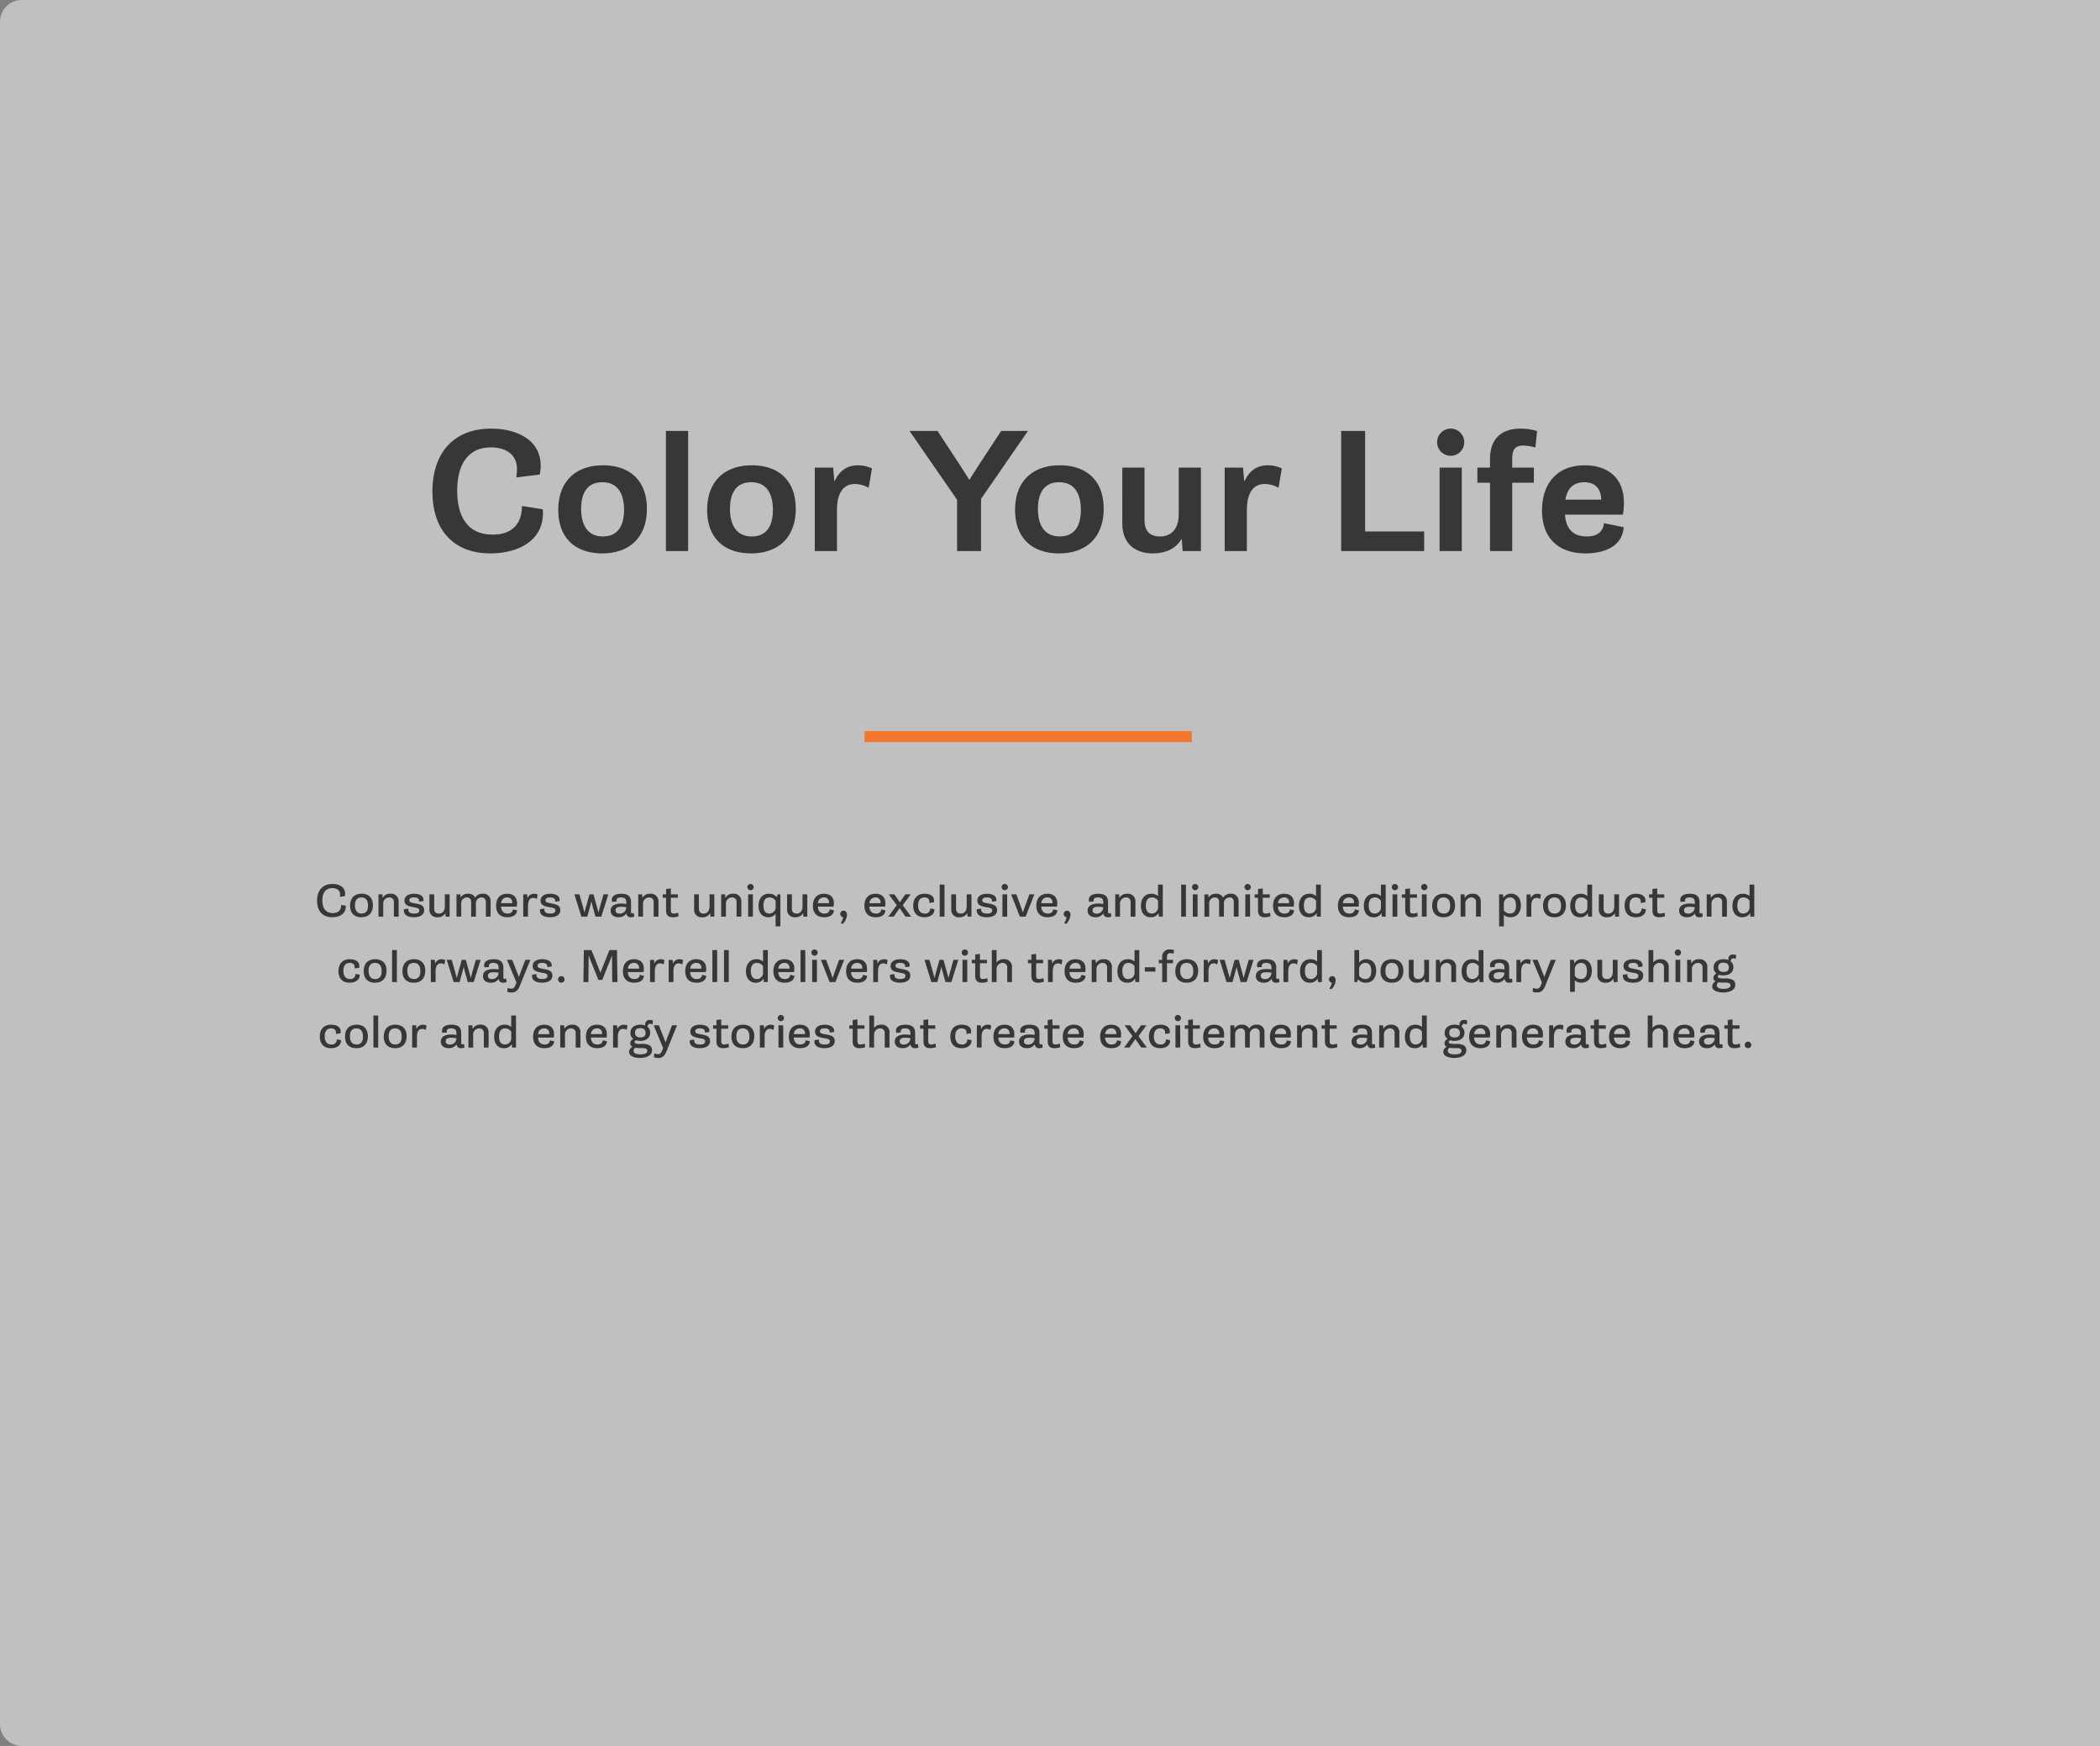 <svg xmlns="http://www.w3.org/2000/svg" xmlns:xlink="http://www.w3.org/1999/xlink" width="770" height="640" viewBox="0 0 770 640">
  <rect x="0" y="0" width="770" height="640" fill="#808080" stroke="none"/>
  <defs>
    <clipPath id="clip-path">
      <rect id="mask" width="770" height="640" transform="translate(126 5022)" fill="#fff"/>
    </clipPath>
  </defs>
  <g id="messaging" transform="translate(-126 -5022)" clip-path="url(#clip-path)">
    <path id="light_BG_" data-name="light BG " d="M8,0H770a0,0,0,0,1,0,0V640a0,0,0,0,1,0,0H8a8,8,0,0,1-8-8V8A8,8,0,0,1,8,0Z" transform="translate(126 5022)" fill="#fff" opacity="0.5"/>
    <path id="messaging-2" data-name="messaging" d="M13.258,10.18c0,3.672,1.937,6.047,5.562,6.047,2.547,0,4.953-1.172,4.953-3.82,0-.148-.008-.289-.016-.414l-1.664-.281c0,2.07-1.234,2.984-3.094,2.984-2.906,0-3.8-2.219-3.8-4.625,0-2.562,1.016-4.508,3.633-4.508,1.523,0,2.859.664,2.859,2.312a5.673,5.673,0,0,1-.078.867l1.82-.234a3.364,3.364,0,0,0,.117-.914c0-2.586-2.367-3.562-4.672-3.562C15.234,4.031,13.258,6.477,13.258,10.18Zm12.1,1.8c0,2.711,1.523,4.242,4.141,4.242,2.812,0,4.234-1.758,4.234-4.375,0-2.7-1.523-4.234-4.141-4.234C26.781,7.617,25.359,9.375,25.359,11.984Zm1.8-.125c0-1.578.57-2.891,2.352-2.891,1.828,0,2.43,1.383,2.43,3.016,0,1.578-.562,2.891-2.344,2.891C27.758,14.875,27.156,13.484,27.156,11.859ZM35.773,16h1.75V11.461a2.24,2.24,0,0,1,2.2-2.492,1.619,1.619,0,0,1,1.7,1.852V16h1.75V10.563a2.748,2.748,0,0,0-3.039-2.945,3.019,3.019,0,0,0-2.812,1.5L37.3,9.109l-.078-1.266H35.773Zm9.313-2.2c0,1.961,2.094,2.422,3.68,2.422,1.875,0,3.773-.648,3.773-2.633,0-1.812-1.586-2.109-3.273-2.422-1.523-.281-2.164-.414-2.164-1.148,0-.875.906-1.062,1.7-1.062.961,0,1.867.281,1.867,1.273,0,.094-.008.2-.016.281l1.6-.2a3.077,3.077,0,0,0,.039-.469c0-1.8-2.086-2.227-3.461-2.227-1.711,0-3.523.648-3.523,2.539,0,1.687,1.453,2.055,3.266,2.383,1.359.25,2.172.336,2.172,1.2,0,1-1.094,1.141-1.891,1.141-1.125,0-2.133-.281-2.133-1.445a2.991,2.991,0,0,1,.023-.367l-1.594.219A1.96,1.96,0,0,0,45.086,13.8Zm9.367-.516a2.7,2.7,0,0,0,3.008,2.937A3.107,3.107,0,0,0,60.3,14.766l.031.008L60.414,16h1.445V7.844h-1.75v4.391c0,1.484-.68,2.641-2.2,2.641-1.18,0-1.7-.687-1.7-1.82V7.844h-1.75ZM64.375,16h1.75V11.188A2.067,2.067,0,0,1,68.18,8.969c1.141,0,1.578.727,1.578,1.781V16h1.75V11.188a2.067,2.067,0,0,1,2.055-2.219c1.141,0,1.578.727,1.578,1.781V16h1.75V10.391a2.612,2.612,0,0,0-2.9-2.773,2.964,2.964,0,0,0-2.734,1.422h-.031a2.651,2.651,0,0,0-2.617-1.422,2.936,2.936,0,0,0-2.687,1.352l-.031-.008-.07-1.117H64.375ZM78.9,12.016c0,2.594,1.383,4.211,4.133,4.211,1.789,0,3.461-.68,3.57-2.539l-1.531-.352c-.117,1.078-.859,1.539-1.937,1.539-1.625,0-2.352-1.047-2.43-2.547h5.758a6.789,6.789,0,0,0,.117-1.219c0-2.336-1.445-3.492-3.609-3.492C80.219,7.617,78.9,9.484,78.9,12.016Zm1.836-.945a2.1,2.1,0,0,1,2.188-2.1A1.713,1.713,0,0,1,84.8,10.859a1.9,1.9,0,0,1-.008.211ZM88.852,16H90.6V11.961c0-1.2.367-2.82,1.9-2.82a2.585,2.585,0,0,1,1.344.406l.273-1.625a2.978,2.978,0,0,0-1.352-.3A2.515,2.515,0,0,0,90.43,9.18H90.4l-.1-1.336H88.852Zm6.133-2.2c0,1.961,2.094,2.422,3.68,2.422,1.875,0,3.773-.648,3.773-2.633,0-1.812-1.586-2.109-3.273-2.422C97.641,10.891,97,10.758,97,10.023c0-.875.906-1.062,1.7-1.062.961,0,1.867.281,1.867,1.273,0,.094-.008.2-.016.281l1.6-.2a3.077,3.077,0,0,0,.039-.469c0-1.8-2.086-2.227-3.461-2.227-1.711,0-3.523.648-3.523,2.539,0,1.687,1.453,2.055,3.266,2.383,1.359.25,2.172.336,2.172,1.2,0,1-1.094,1.141-1.891,1.141-1.125,0-2.133-.281-2.133-1.445a2.991,2.991,0,0,1,.023-.367l-1.594.219A1.96,1.96,0,0,0,94.984,13.8Zm15.18,2.2h2.172l.828-2.992c.258-.937.484-1.812.656-2.508h.031c.164.687.391,1.539.656,2.5l.828,3H117.5l2.547-8.156h-1.758l-1.148,4.039c-.242.852-.461,1.641-.7,2.586h-.031c-.227-.914-.445-1.734-.687-2.609l-1.109-4.016h-1.484l-1.109,4.016c-.242.875-.437,1.625-.687,2.609H111.3c-.25-.977-.461-1.734-.7-2.586l-1.148-4.039h-1.828Zm10.742-2.2c0,1.672,1.328,2.43,2.883,2.43a3.272,3.272,0,0,0,2.859-1.391h.031a1.512,1.512,0,0,0,1.711,1.391,3.206,3.206,0,0,0,1.172-.211l-.125-1.289a2.29,2.29,0,0,1-.594.094c-.344,0-.461-.172-.461-.539V10.664c0-2.023-1.1-3.047-3.562-3.047-1.992,0-3.484.672-3.484,2.234a2,2,0,0,0,.125.727l1.672-.086a1.27,1.27,0,0,1-.062-.414c0-.891.773-1.109,1.625-1.109,1.609,0,1.937.773,1.937,1.836v.563a13.018,13.018,0,0,0-1.883-.156C123.031,11.211,120.906,11.7,120.906,13.8Zm1.8-.094c0-1.1,1.016-1.312,2.109-1.312a10.268,10.268,0,0,1,1.812.172,2.322,2.322,0,0,1-2.461,2.328C123.3,14.891,122.7,14.555,122.7,13.7Zm8.32,2.3h1.75V11.461a2.24,2.24,0,0,1,2.2-2.492,1.619,1.619,0,0,1,1.7,1.852V16h1.75V10.563a2.748,2.748,0,0,0-3.039-2.945,3.019,3.019,0,0,0-2.812,1.5l-.031-.008-.078-1.266h-1.445Zm10.2-2.3c0,1.719.766,2.531,2.492,2.531a6.259,6.259,0,0,0,2.094-.367l-.156-1.32a4.881,4.881,0,0,1-1.578.336c-1.008,0-1.1-.6-1.1-1.391V9.094h2.562V7.844h-2.562V5.672l-1.75.211V7.844h-1.242v1.25h1.242Zm10.289-.406a2.7,2.7,0,0,0,3.008,2.937,3.107,3.107,0,0,0,2.844-1.461l.031.008L157.469,16h1.445V7.844h-1.75v4.391c0,1.484-.68,2.641-2.2,2.641-1.18,0-1.7-.687-1.7-1.82V7.844h-1.75ZM161.43,16h1.75V11.461a2.24,2.24,0,0,1,2.2-2.492,1.619,1.619,0,0,1,1.7,1.852V16h1.75V10.563A2.748,2.748,0,0,0,165.8,7.617a3.019,3.019,0,0,0-2.812,1.5l-.031-.008-.078-1.266H161.43Zm10.758-9.672a1.148,1.148,0,1,0-1.148-1.148A1.15,1.15,0,0,0,172.188,6.328ZM171.313,16h1.75V7.844h-1.75Zm3.82-3.977c0,2.3,1.117,4.2,3.555,4.2a3.14,3.14,0,0,0,2.664-1.234l.031.008v4.586h1.75V7.844h-.984l-.32.984-.031.008a3.576,3.576,0,0,0-2.836-1.219C176.3,7.617,175.133,9.664,175.133,12.023Zm1.8-.1c0-1.617.516-2.953,2.2-2.953a2.714,2.714,0,0,1,2.258,1.18V12.3a2.292,2.292,0,0,1-2.3,2.578C177.375,14.875,176.93,13.438,176.93,11.922Zm8.672,1.367a2.7,2.7,0,0,0,3.008,2.937,3.107,3.107,0,0,0,2.844-1.461l.031.008L191.562,16h1.445V7.844h-1.75v4.391c0,1.484-.68,2.641-2.2,2.641-1.18,0-1.7-.687-1.7-1.82V7.844H185.6Zm9.461-1.273c0,2.594,1.383,4.211,4.133,4.211,1.789,0,3.461-.68,3.57-2.539l-1.531-.352c-.117,1.078-.859,1.539-1.937,1.539-1.625,0-2.352-1.047-2.43-2.547h5.758a6.789,6.789,0,0,0,.117-1.219c0-2.336-1.445-3.492-3.609-3.492C196.383,7.617,195.063,9.484,195.063,12.016Zm1.836-.945a2.1,2.1,0,0,1,2.187-2.1,1.713,1.713,0,0,1,1.883,1.891,1.9,1.9,0,0,1-.008.211Zm8.2,3.953a1.2,1.2,0,0,0,1.031,1.187,4.161,4.161,0,0,1-.875,2.1l.7.383a5.042,5.042,0,0,0,1.609-3.344c0-1.117-.68-1.531-1.258-1.531A1.21,1.21,0,0,0,205.094,15.023Zm8.859-3.008c0,2.594,1.383,4.211,4.133,4.211,1.789,0,3.461-.68,3.57-2.539l-1.531-.352c-.117,1.078-.859,1.539-1.937,1.539-1.625,0-2.352-1.047-2.43-2.547h5.758a6.789,6.789,0,0,0,.117-1.219c0-2.336-1.445-3.492-3.609-3.492C215.273,7.617,213.953,9.484,213.953,12.016Zm1.836-.945a2.1,2.1,0,0,1,2.187-2.1,1.713,1.713,0,0,1,1.883,1.891,1.9,1.9,0,0,1-.008.211ZM222.727,16H224.7l1.063-1.523c.4-.57.711-1.031,1.078-1.594h.031c.375.57.75,1.117,1.07,1.578L229.016,16h2.055l-3.062-4.18,2.9-3.977h-1.953l-.922,1.312c-.406.578-.7,1.016-1.078,1.586h-.031c-.375-.57-.75-1.117-1.07-1.578l-.922-1.32h-2.039l2.906,3.969Zm9.109-4.023c0,2.609,1.445,4.25,4.078,4.25,1.906,0,3.7-.859,3.7-2.781a1.154,1.154,0,0,0-.008-.164l-1.539-.3a1.765,1.765,0,0,1-1.984,1.891c-1.937,0-2.445-1.531-2.445-3.008,0-1.656.641-2.9,2.344-2.9,1.078,0,1.789.492,1.789,1.539a4.732,4.732,0,0,1-.031.484l1.68-.219a3.089,3.089,0,0,0,.07-.641c0-1.93-1.9-2.516-3.477-2.516C233.352,7.617,231.836,9.3,231.836,11.977ZM241.563,16h1.75V4.258h-1.75Zm4.227-2.711a2.7,2.7,0,0,0,3.008,2.937,3.107,3.107,0,0,0,2.844-1.461l.031.008L251.75,16H253.2V7.844h-1.75v4.391c0,1.484-.68,2.641-2.2,2.641-1.18,0-1.7-.687-1.7-1.82V7.844h-1.75Zm9.352.516c0,1.961,2.094,2.422,3.68,2.422,1.875,0,3.773-.648,3.773-2.633,0-1.812-1.586-2.109-3.273-2.422-1.523-.281-2.164-.414-2.164-1.148,0-.875.906-1.062,1.7-1.062.961,0,1.867.281,1.867,1.273,0,.094-.008.2-.016.281l1.6-.2a3.077,3.077,0,0,0,.039-.469c0-1.8-2.086-2.227-3.461-2.227-1.711,0-3.523.648-3.523,2.539,0,1.687,1.453,2.055,3.266,2.383,1.359.25,2.172.336,2.172,1.2,0,1-1.094,1.141-1.891,1.141-1.125,0-2.133-.281-2.133-1.445a2.991,2.991,0,0,1,.023-.367l-1.594.219A1.96,1.96,0,0,0,255.141,13.8Zm10.281-7.477a1.148,1.148,0,1,0-1.148-1.148A1.15,1.15,0,0,0,265.422,6.328ZM264.547,16h1.75V7.844h-1.75Zm6.4,0h2.125l3.2-8.156h-1.844L273,11.773c-.273.75-.578,1.609-.93,2.68h-.031c-.359-1.055-.648-1.875-.937-2.672l-1.43-3.937H267.75Zm6.047-3.984c0,2.594,1.383,4.211,4.133,4.211,1.789,0,3.461-.68,3.57-2.539l-1.531-.352c-.117,1.078-.859,1.539-1.937,1.539-1.625,0-2.352-1.047-2.43-2.547h5.758a6.789,6.789,0,0,0,.117-1.219c0-2.336-1.445-3.492-3.609-3.492C278.313,7.617,276.992,9.484,276.992,12.016Zm1.836-.945a2.1,2.1,0,0,1,2.188-2.1,1.713,1.713,0,0,1,1.883,1.891,1.9,1.9,0,0,1-.008.211Zm8.2,3.953a1.2,1.2,0,0,0,1.031,1.187,4.161,4.161,0,0,1-.875,2.1l.7.383a5.042,5.042,0,0,0,1.609-3.344c0-1.117-.68-1.531-1.258-1.531A1.21,1.21,0,0,0,287.023,15.023ZM295.8,13.8c0,1.672,1.328,2.43,2.883,2.43a3.272,3.272,0,0,0,2.859-1.391h.031a1.512,1.512,0,0,0,1.711,1.391,3.205,3.205,0,0,0,1.172-.211l-.125-1.289a2.29,2.29,0,0,1-.594.094c-.344,0-.461-.172-.461-.539V10.664c0-2.023-1.1-3.047-3.562-3.047-1.992,0-3.484.672-3.484,2.234a2,2,0,0,0,.125.727l1.672-.086a1.27,1.27,0,0,1-.062-.414c0-.891.773-1.109,1.625-1.109,1.609,0,1.938.773,1.938,1.836v.563a13.018,13.018,0,0,0-1.883-.156C297.922,11.211,295.8,11.7,295.8,13.8Zm1.8-.094c0-1.1,1.016-1.312,2.109-1.312a10.268,10.268,0,0,1,1.813.172,2.322,2.322,0,0,1-2.461,2.328C298.2,14.891,297.594,14.555,297.594,13.7Zm8.32,2.3h1.75V11.461a2.24,2.24,0,0,1,2.2-2.492,1.619,1.619,0,0,1,1.7,1.852V16h1.75V10.563a2.748,2.748,0,0,0-3.039-2.945,3.019,3.019,0,0,0-2.812,1.5l-.031-.008-.078-1.266h-1.445Zm9.43-3.945c0,2.328,1.18,4.172,3.578,4.172a3.173,3.173,0,0,0,2.867-1.484h.031L321.914,16h1.445V4.258h-1.75v4.18l-.031.016a3.473,3.473,0,0,0-2.4-.836C316.555,7.617,315.344,9.688,315.344,12.055Zm1.8-.133c0-1.609.547-2.953,2.227-2.953a2.638,2.638,0,0,1,2.242,1.2V12.3a2.292,2.292,0,0,1-2.3,2.578C317.523,14.875,317.141,13.281,317.141,11.922ZM330.094,16h1.75V4.258h-1.75Zm5.141-9.672a1.148,1.148,0,1,0-1.148-1.148A1.15,1.15,0,0,0,335.234,6.328ZM334.359,16h1.75V7.844h-1.75Zm4.266,0h1.75V11.188a2.067,2.067,0,0,1,2.055-2.219c1.141,0,1.578.727,1.578,1.781V16h1.75V11.188a2.067,2.067,0,0,1,2.055-2.219c1.141,0,1.578.727,1.578,1.781V16h1.75V10.391a2.612,2.612,0,0,0-2.9-2.773,2.964,2.964,0,0,0-2.734,1.422h-.031a2.651,2.651,0,0,0-2.617-1.422,2.936,2.936,0,0,0-2.687,1.352l-.031-.008-.07-1.117h-1.445Zm15.859-9.672a1.148,1.148,0,1,0-1.148-1.148A1.15,1.15,0,0,0,354.484,6.328ZM353.609,16h1.75V7.844h-1.75Zm4.656-2.3c0,1.719.766,2.531,2.492,2.531a6.259,6.259,0,0,0,2.094-.367l-.156-1.32a4.881,4.881,0,0,1-1.578.336c-1.008,0-1.1-.6-1.1-1.391V9.094h2.563V7.844h-2.562V5.672l-1.75.211V7.844h-1.242v1.25h1.242Zm5.516-1.68c0,2.594,1.383,4.211,4.133,4.211,1.789,0,3.461-.68,3.57-2.539l-1.531-.352c-.117,1.078-.859,1.539-1.937,1.539-1.625,0-2.352-1.047-2.43-2.547h5.758a6.789,6.789,0,0,0,.117-1.219c0-2.336-1.445-3.492-3.609-3.492C365.1,7.617,363.781,9.484,363.781,12.016Zm1.836-.945a2.1,2.1,0,0,1,2.188-2.1,1.713,1.713,0,0,1,1.883,1.891,1.9,1.9,0,0,1-.008.211Zm7.664.984c0,2.328,1.18,4.172,3.578,4.172a3.173,3.173,0,0,0,2.867-1.484h.031L379.852,16H381.3V4.258h-1.75v4.18l-.031.016a3.473,3.473,0,0,0-2.4-.836C374.492,7.617,373.281,9.688,373.281,12.055Zm1.8-.133c0-1.609.547-2.953,2.227-2.953a2.638,2.638,0,0,1,2.242,1.2V12.3a2.292,2.292,0,0,1-2.3,2.578C375.461,14.875,375.078,13.281,375.078,11.922Zm12.492.094c0,2.594,1.383,4.211,4.133,4.211,1.789,0,3.461-.68,3.57-2.539l-1.531-.352c-.117,1.078-.859,1.539-1.937,1.539-1.625,0-2.352-1.047-2.43-2.547h5.758a6.789,6.789,0,0,0,.117-1.219c0-2.336-1.445-3.492-3.609-3.492C388.891,7.617,387.57,9.484,387.57,12.016Zm1.836-.945a2.1,2.1,0,0,1,2.188-2.1,1.713,1.713,0,0,1,1.883,1.891,1.9,1.9,0,0,1-.008.211Zm7.664.984c0,2.328,1.18,4.172,3.578,4.172a3.173,3.173,0,0,0,2.867-1.484h.031L403.641,16h1.445V4.258h-1.75v4.18l-.031.016a3.473,3.473,0,0,0-2.4-.836C398.281,7.617,397.07,9.688,397.07,12.055Zm1.8-.133c0-1.609.547-2.953,2.227-2.953a2.638,2.638,0,0,1,2.242,1.2V12.3a2.292,2.292,0,0,1-2.3,2.578C399.25,14.875,398.867,13.281,398.867,11.922Zm9.6-5.594A1.148,1.148,0,1,0,407.32,5.18,1.15,1.15,0,0,0,408.469,6.328ZM407.594,16h1.75V7.844h-1.75Zm4.656-2.3c0,1.719.766,2.531,2.492,2.531a6.259,6.259,0,0,0,2.094-.367l-.156-1.32a4.881,4.881,0,0,1-1.578.336c-1.008,0-1.1-.6-1.1-1.391V9.094h2.563V7.844H414V5.672l-1.75.211V7.844h-1.242v1.25h1.242Zm6.977-7.367a1.148,1.148,0,1,0-1.148-1.148A1.15,1.15,0,0,0,419.227,6.328ZM418.352,16h1.75V7.844h-1.75Zm3.789-4.016c0,2.711,1.523,4.242,4.141,4.242,2.813,0,4.234-1.758,4.234-4.375,0-2.7-1.523-4.234-4.141-4.234C423.563,7.617,422.141,9.375,422.141,11.984Zm1.8-.125c0-1.578.57-2.891,2.352-2.891,1.828,0,2.43,1.383,2.43,3.016,0,1.578-.562,2.891-2.344,2.891C424.539,14.875,423.938,13.484,423.938,11.859ZM432.555,16h1.75V11.461a2.24,2.24,0,0,1,2.2-2.492,1.619,1.619,0,0,1,1.7,1.852V16h1.75V10.563a2.748,2.748,0,0,0-3.039-2.945,3.019,3.019,0,0,0-2.812,1.5l-.031-.008L434,7.844h-1.445Zm15.859-.562.031-.016a3.612,3.612,0,0,0,2.406.8c2.609,0,3.812-2.039,3.812-4.4,0-2.4-1.234-4.211-3.594-4.211a3.115,3.115,0,0,0-2.836,1.5l-.031-.008-.1-1.266h-1.437V19.586h1.75Zm0-1.711V11.453A2.268,2.268,0,0,1,450.7,8.969c1.68,0,2.164,1.469,2.164,3,0,1.633-.547,2.906-2.211,2.906A2.723,2.723,0,0,1,448.414,13.727ZM456.734,16h1.75V11.961c0-1.2.367-2.82,1.9-2.82a2.585,2.585,0,0,1,1.344.406L462,7.922a2.978,2.978,0,0,0-1.352-.3,2.515,2.515,0,0,0-2.336,1.562h-.031l-.1-1.336h-1.445Zm6.055-4.016c0,2.711,1.523,4.242,4.141,4.242,2.813,0,4.234-1.758,4.234-4.375,0-2.7-1.523-4.234-4.141-4.234C464.211,7.617,462.789,9.375,462.789,11.984Zm1.8-.125c0-1.578.57-2.891,2.352-2.891,1.828,0,2.43,1.383,2.43,3.016,0,1.578-.562,2.891-2.344,2.891C465.188,14.875,464.586,13.484,464.586,11.859Zm8.164.2c0,2.328,1.18,4.172,3.578,4.172a3.173,3.173,0,0,0,2.867-1.484h.031L479.32,16h1.445V4.258h-1.75v4.18l-.031.016a3.473,3.473,0,0,0-2.4-.836C473.961,7.617,472.75,9.688,472.75,12.055Zm1.8-.133c0-1.609.547-2.953,2.227-2.953a2.638,2.638,0,0,1,2.242,1.2V12.3a2.292,2.292,0,0,1-2.3,2.578C474.93,14.875,474.547,13.281,474.547,11.922Zm8.688,1.367a2.7,2.7,0,0,0,3.008,2.937,3.107,3.107,0,0,0,2.844-1.461l.031.008L489.2,16h1.445V7.844h-1.75v4.391c0,1.484-.68,2.641-2.2,2.641-1.18,0-1.7-.687-1.7-1.82V7.844h-1.75Zm9.445-1.312c0,2.609,1.445,4.25,4.078,4.25,1.906,0,3.7-.859,3.7-2.781a1.154,1.154,0,0,0-.008-.164l-1.539-.3a1.765,1.765,0,0,1-1.984,1.891c-1.937,0-2.445-1.531-2.445-3.008,0-1.656.641-2.9,2.344-2.9,1.078,0,1.789.492,1.789,1.539a4.732,4.732,0,0,1-.031.484l1.68-.219a3.089,3.089,0,0,0,.07-.641c0-1.93-1.9-2.516-3.477-2.516C494.2,7.617,492.68,9.3,492.68,11.977ZM502.9,13.7c0,1.719.766,2.531,2.492,2.531a6.259,6.259,0,0,0,2.094-.367l-.156-1.32a4.881,4.881,0,0,1-1.578.336c-1.008,0-1.1-.6-1.1-1.391V9.094h2.563V7.844h-2.562V5.672l-1.75.211V7.844h-1.242v1.25H502.9Zm9.781.1c0,1.672,1.328,2.43,2.883,2.43a3.272,3.272,0,0,0,2.859-1.391h.031a1.512,1.512,0,0,0,1.711,1.391,3.206,3.206,0,0,0,1.172-.211l-.125-1.289a2.29,2.29,0,0,1-.594.094c-.344,0-.461-.172-.461-.539V10.664c0-2.023-1.1-3.047-3.562-3.047-1.992,0-3.484.672-3.484,2.234a2,2,0,0,0,.125.727l1.672-.086a1.27,1.27,0,0,1-.062-.414c0-.891.773-1.109,1.625-1.109,1.609,0,1.938.773,1.938,1.836v.563a13.018,13.018,0,0,0-1.883-.156C514.8,11.211,512.68,11.7,512.68,13.8Zm1.8-.094c0-1.1,1.016-1.312,2.109-1.312a10.268,10.268,0,0,1,1.813.172,2.322,2.322,0,0,1-2.461,2.328C515.078,14.891,514.477,14.555,514.477,13.7ZM522.8,16h1.75V11.461a2.24,2.24,0,0,1,2.2-2.492,1.619,1.619,0,0,1,1.7,1.852V16h1.75V10.563a2.748,2.748,0,0,0-3.039-2.945,3.019,3.019,0,0,0-2.812,1.5l-.031-.008-.078-1.266H522.8Zm9.43-3.945c0,2.328,1.18,4.172,3.578,4.172a3.173,3.173,0,0,0,2.867-1.484h.031L538.8,16h1.445V4.258h-1.75v4.18l-.031.016a3.473,3.473,0,0,0-2.4-.836C533.438,7.617,532.227,9.688,532.227,12.055Zm1.8-.133c0-1.609.547-2.953,2.227-2.953a2.638,2.638,0,0,1,2.242,1.2V12.3a2.292,2.292,0,0,1-2.3,2.578C534.406,14.875,534.023,13.281,534.023,11.922ZM21.105,35.977c0,2.609,1.445,4.25,4.078,4.25,1.906,0,3.7-.859,3.7-2.781a1.154,1.154,0,0,0-.008-.164l-1.539-.3a1.765,1.765,0,0,1-1.984,1.891c-1.937,0-2.445-1.531-2.445-3.008,0-1.656.641-2.9,2.344-2.9,1.078,0,1.789.492,1.789,1.539a4.732,4.732,0,0,1-.031.484l1.68-.219a3.089,3.089,0,0,0,.07-.641c0-1.93-1.9-2.516-3.477-2.516C22.621,31.617,21.105,33.3,21.105,35.977Zm9.25.008c0,2.711,1.523,4.242,4.141,4.242,2.812,0,4.234-1.758,4.234-4.375,0-2.7-1.523-4.234-4.141-4.234C31.777,31.617,30.355,33.375,30.355,35.984Zm1.8-.125c0-1.578.57-2.891,2.352-2.891,1.828,0,2.43,1.383,2.43,3.016,0,1.578-.562,2.891-2.344,2.891C32.754,38.875,32.152,37.484,32.152,35.859ZM40.77,40h1.75V28.258H40.77Zm3.789-4.016c0,2.711,1.523,4.242,4.141,4.242,2.812,0,4.234-1.758,4.234-4.375,0-2.7-1.523-4.234-4.141-4.234C45.98,31.617,44.559,33.375,44.559,35.984Zm1.8-.125c0-1.578.57-2.891,2.352-2.891,1.828,0,2.43,1.383,2.43,3.016,0,1.578-.562,2.891-2.344,2.891C46.957,38.875,46.355,37.484,46.355,35.859ZM54.973,40h1.75V35.961c0-1.2.367-2.82,1.9-2.82a2.585,2.585,0,0,1,1.344.406l.273-1.625a2.978,2.978,0,0,0-1.352-.3,2.515,2.515,0,0,0-2.336,1.562H56.52l-.1-1.336H54.973Zm8.375,0H65.52l.828-2.992c.258-.937.484-1.812.656-2.508h.031c.164.687.391,1.539.656,2.5l.828,3h2.164l2.547-8.156H71.473l-1.148,4.039c-.242.852-.461,1.641-.7,2.586H69.59c-.227-.914-.445-1.734-.687-2.609l-1.109-4.016H66.309L65.2,35.859c-.242.875-.437,1.625-.687,2.609H64.48c-.25-.977-.461-1.734-.7-2.586l-1.148-4.039H60.8ZM74.09,37.8c0,1.672,1.328,2.43,2.883,2.43a3.272,3.272,0,0,0,2.859-1.391h.031a1.512,1.512,0,0,0,1.711,1.391,3.206,3.206,0,0,0,1.172-.211l-.125-1.289a2.29,2.29,0,0,1-.594.094c-.344,0-.461-.172-.461-.539V34.664c0-2.023-1.1-3.047-3.562-3.047-1.992,0-3.484.672-3.484,2.234a2,2,0,0,0,.125.727l1.672-.086a1.27,1.27,0,0,1-.062-.414c0-.891.773-1.109,1.625-1.109,1.609,0,1.937.773,1.937,1.836v.562a13.018,13.018,0,0,0-1.883-.156C76.215,35.211,74.09,35.7,74.09,37.8Zm1.8-.094c0-1.1,1.016-1.312,2.109-1.312a10.268,10.268,0,0,1,1.812.172,2.322,2.322,0,0,1-2.461,2.328C76.488,38.891,75.887,38.555,75.887,37.7Zm7.234,4.43-.148,1.4a4.825,4.825,0,0,0,1.6.281c1.539,0,2.359-.8,3.008-2.391l3.891-9.578H89.629l-1.383,3.609c-.352.914-.6,1.586-.977,2.648h-.031c-.383-1.031-.711-1.883-1.023-2.68L84.8,31.844H82.887l3.484,8.312-.336.859c-.352.9-.687,1.406-1.5,1.406A4.349,4.349,0,0,1,83.121,42.133ZM92.082,37.8c0,1.961,2.094,2.422,3.68,2.422,1.875,0,3.773-.648,3.773-2.633,0-1.812-1.586-2.109-3.273-2.422-1.523-.281-2.164-.414-2.164-1.148,0-.875.906-1.062,1.7-1.062.961,0,1.867.281,1.867,1.273,0,.094-.008.2-.016.281l1.6-.2a3.077,3.077,0,0,0,.039-.469c0-1.8-2.086-2.227-3.461-2.227-1.711,0-3.523.648-3.523,2.539,0,1.687,1.453,2.055,3.266,2.383,1.359.25,2.172.336,2.172,1.2,0,1-1.094,1.141-1.891,1.141-1.125,0-2.133-.281-2.133-1.445a2.991,2.991,0,0,1,.023-.367l-1.594.219A1.96,1.96,0,0,0,92.082,37.8Zm9.531,1.219a1.2,1.2,0,1,0,1.2-1.2A1.2,1.2,0,0,0,101.613,39.023Zm9.3.977h1.836l.086-9.672.031-.008c.352.937.758,1.953,1.188,3.023l2.359,5.859h1.422l2.344-5.852c.438-1.078.844-2.133,1.18-3.031l.031.008L121.488,40h1.906l-.164-11.742h-2.766l-1.922,4.8c-.469,1.156-.93,2.336-1.359,3.469h-.031c-.437-1.141-.883-2.266-1.359-3.453l-1.937-4.812h-2.773ZM125.4,36.016c0,2.594,1.383,4.211,4.133,4.211,1.789,0,3.461-.68,3.57-2.539l-1.531-.352c-.117,1.078-.859,1.539-1.937,1.539-1.625,0-2.352-1.047-2.43-2.547h5.758a6.789,6.789,0,0,0,.117-1.219c0-2.336-1.445-3.492-3.609-3.492C126.723,31.617,125.4,33.484,125.4,36.016Zm1.836-.945a2.1,2.1,0,0,1,2.187-2.1,1.713,1.713,0,0,1,1.883,1.891,1.9,1.9,0,0,1-.008.211ZM135.355,40h1.75V35.961c0-1.2.367-2.82,1.9-2.82a2.585,2.585,0,0,1,1.344.406l.273-1.625a2.978,2.978,0,0,0-1.352-.3,2.515,2.515,0,0,0-2.336,1.562H136.9l-.1-1.336h-1.445Zm6.828,0h1.75V35.961c0-1.2.367-2.82,1.9-2.82a2.585,2.585,0,0,1,1.344.406l.273-1.625a2.978,2.978,0,0,0-1.352-.3,2.515,2.515,0,0,0-2.336,1.562h-.031l-.1-1.336h-1.445Zm6.07-3.984c0,2.594,1.383,4.211,4.133,4.211,1.789,0,3.461-.68,3.57-2.539l-1.531-.352c-.117,1.078-.859,1.539-1.937,1.539-1.625,0-2.352-1.047-2.43-2.547h5.758a6.789,6.789,0,0,0,.117-1.219c0-2.336-1.445-3.492-3.609-3.492C149.574,31.617,148.254,33.484,148.254,36.016Zm1.836-.945a2.1,2.1,0,0,1,2.187-2.1,1.713,1.713,0,0,1,1.883,1.891,1.9,1.9,0,0,1-.008.211ZM158.207,40h1.75V28.258h-1.75Zm4.266,0h1.75V28.258h-1.75Zm8.039-3.945c0,2.328,1.18,4.172,3.578,4.172a3.173,3.173,0,0,0,2.867-1.484h.031L177.082,40h1.445V28.258h-1.75v4.18l-.031.016a3.473,3.473,0,0,0-2.4-.836C171.723,31.617,170.512,33.688,170.512,36.055Zm1.8-.133c0-1.609.547-2.953,2.227-2.953a2.638,2.638,0,0,1,2.242,1.2V36.3a2.292,2.292,0,0,1-2.3,2.578C172.691,38.875,172.309,37.281,172.309,35.922Zm8.266.094c0,2.594,1.383,4.211,4.133,4.211,1.789,0,3.461-.68,3.57-2.539l-1.531-.352c-.117,1.078-.859,1.539-1.937,1.539-1.625,0-2.352-1.047-2.43-2.547h5.758a6.789,6.789,0,0,0,.117-1.219c0-2.336-1.445-3.492-3.609-3.492C181.895,31.617,180.574,33.484,180.574,36.016Zm1.836-.945a2.1,2.1,0,0,1,2.187-2.1,1.713,1.713,0,0,1,1.883,1.891,1.9,1.9,0,0,1-.008.211ZM190.527,40h1.75V28.258h-1.75Zm5.141-9.672a1.148,1.148,0,1,0-1.148-1.148A1.15,1.15,0,0,0,195.668,30.328ZM194.793,40h1.75V31.844h-1.75Zm6.4,0h2.125l3.2-8.156h-1.844l-1.422,3.93c-.273.75-.578,1.609-.93,2.68h-.031c-.359-1.055-.648-1.875-.937-2.672l-1.43-3.937H198Zm6.047-3.984c0,2.594,1.383,4.211,4.133,4.211,1.789,0,3.461-.68,3.57-2.539l-1.531-.352c-.117,1.078-.859,1.539-1.937,1.539-1.625,0-2.352-1.047-2.43-2.547H214.8a6.789,6.789,0,0,0,.117-1.219c0-2.336-1.445-3.492-3.609-3.492C208.559,31.617,207.238,33.484,207.238,36.016Zm1.836-.945a2.1,2.1,0,0,1,2.187-2.1,1.713,1.713,0,0,1,1.883,1.891,1.9,1.9,0,0,1-.008.211ZM217.191,40h1.75V35.961c0-1.2.367-2.82,1.9-2.82a2.585,2.585,0,0,1,1.344.406l.273-1.625a2.978,2.978,0,0,0-1.352-.3,2.515,2.515,0,0,0-2.336,1.562h-.031l-.1-1.336h-1.445Zm6.133-2.2c0,1.961,2.094,2.422,3.68,2.422,1.875,0,3.773-.648,3.773-2.633,0-1.812-1.586-2.109-3.273-2.422-1.523-.281-2.164-.414-2.164-1.148,0-.875.906-1.062,1.7-1.062.961,0,1.867.281,1.867,1.273,0,.094-.008.2-.016.281l1.6-.2a3.077,3.077,0,0,0,.039-.469c0-1.8-2.086-2.227-3.461-2.227-1.711,0-3.523.648-3.523,2.539,0,1.687,1.453,2.055,3.266,2.383,1.359.25,2.172.336,2.172,1.2,0,1-1.094,1.141-1.891,1.141-1.125,0-2.133-.281-2.133-1.445a2.991,2.991,0,0,1,.023-.367l-1.594.219A1.96,1.96,0,0,0,223.324,37.8ZM238.5,40h2.172l.828-2.992c.258-.937.484-1.812.656-2.508h.031c.164.687.391,1.539.656,2.5l.828,3h2.164l2.547-8.156h-1.758l-1.148,4.039c-.242.852-.461,1.641-.7,2.586h-.031c-.227-.914-.445-1.734-.687-2.609l-1.109-4.016h-1.484l-1.109,4.016c-.242.875-.437,1.625-.687,2.609h-.031c-.25-.977-.461-1.734-.7-2.586l-1.148-4.039h-1.828Zm12.281-9.672a1.148,1.148,0,1,0-1.148-1.148A1.15,1.15,0,0,0,250.785,30.328ZM249.91,40h1.75V31.844h-1.75Zm4.656-2.3c0,1.719.766,2.531,2.492,2.531a6.259,6.259,0,0,0,2.094-.367L259,38.539a4.881,4.881,0,0,1-1.578.336c-1.008,0-1.1-.6-1.1-1.391V33.094h2.563v-1.25h-2.562V29.672l-1.75.211v1.961h-1.242v1.25h1.242Zm6.1,2.3h1.75V35.461a2.244,2.244,0,0,1,2.2-2.492,1.619,1.619,0,0,1,1.7,1.852V40h1.75V34.563a2.748,2.748,0,0,0-3.039-2.945,3.015,3.015,0,0,0-2.586,1.172l-.031-.008V28.258h-1.75Zm14.5-2.3c0,1.719.766,2.531,2.492,2.531a6.259,6.259,0,0,0,2.094-.367l-.156-1.32a4.881,4.881,0,0,1-1.578.336c-1.008,0-1.1-.6-1.1-1.391V33.094h2.563v-1.25h-2.562V29.672l-1.75.211v1.961h-1.242v1.25h1.242Zm6.1,2.3h1.75V35.961c0-1.2.367-2.82,1.9-2.82a2.585,2.585,0,0,1,1.344.406l.273-1.625a2.978,2.978,0,0,0-1.352-.3,2.515,2.515,0,0,0-2.336,1.562h-.031l-.1-1.336H281.27Zm6.07-3.984c0,2.594,1.383,4.211,4.133,4.211,1.789,0,3.461-.68,3.57-2.539l-1.531-.352c-.117,1.078-.859,1.539-1.937,1.539-1.625,0-2.352-1.047-2.43-2.547H294.9a6.789,6.789,0,0,0,.117-1.219c0-2.336-1.445-3.492-3.609-3.492C288.66,31.617,287.34,33.484,287.34,36.016Zm1.836-.945a2.1,2.1,0,0,1,2.188-2.1,1.713,1.713,0,0,1,1.883,1.891,1.9,1.9,0,0,1-.008.211ZM297.293,40h1.75V35.461a2.24,2.24,0,0,1,2.2-2.492,1.619,1.619,0,0,1,1.7,1.852V40h1.75V34.563a2.748,2.748,0,0,0-3.039-2.945,3.019,3.019,0,0,0-2.812,1.5l-.031-.008-.078-1.266h-1.445Zm9.43-3.945c0,2.328,1.18,4.172,3.578,4.172a3.173,3.173,0,0,0,2.867-1.484h.031L313.293,40h1.445V28.258h-1.75v4.18l-.031.016a3.473,3.473,0,0,0-2.4-.836C307.934,31.617,306.723,33.688,306.723,36.055Zm1.8-.133c0-1.609.547-2.953,2.227-2.953a2.638,2.638,0,0,1,2.242,1.2V36.3a2.292,2.292,0,0,1-2.3,2.578C308.9,38.875,308.52,37.281,308.52,35.922Zm8.25.219h3.875V34.57H316.77ZM323.137,40h1.75V33.094h2.219v-1.25h-2.219v-.867c0-.969.172-1.594,1.25-1.594a4.335,4.335,0,0,1,1.188.2l.141-1.328a4.844,4.844,0,0,0-1.477-.219,2.6,2.6,0,0,0-2.852,2.93v.883h-1.25v1.25h1.25Zm4.813-4.016c0,2.711,1.523,4.242,4.141,4.242,2.813,0,4.234-1.758,4.234-4.375,0-2.7-1.523-4.234-4.141-4.234C329.371,31.617,327.949,33.375,327.949,35.984Zm1.8-.125c0-1.578.57-2.891,2.352-2.891,1.828,0,2.43,1.383,2.43,3.016,0,1.578-.562,2.891-2.344,2.891C330.348,38.875,329.746,37.484,329.746,35.859ZM338.363,40h1.75V35.961c0-1.2.367-2.82,1.9-2.82a2.585,2.585,0,0,1,1.344.406l.273-1.625a2.978,2.978,0,0,0-1.352-.3,2.515,2.515,0,0,0-2.336,1.562h-.031l-.1-1.336h-1.445Zm8.375,0h2.172l.828-2.992c.258-.937.484-1.812.656-2.508h.031c.164.687.391,1.539.656,2.5l.828,3h2.164l2.547-8.156h-1.758l-1.148,4.039c-.242.852-.461,1.641-.7,2.586h-.031c-.227-.914-.445-1.734-.687-2.609l-1.109-4.016H349.7l-1.109,4.016c-.242.875-.437,1.625-.687,2.609h-.031c-.25-.977-.461-1.734-.7-2.586l-1.148-4.039h-1.828Zm10.742-2.2c0,1.672,1.328,2.43,2.883,2.43a3.272,3.272,0,0,0,2.859-1.391h.031a1.512,1.512,0,0,0,1.711,1.391,3.205,3.205,0,0,0,1.172-.211l-.125-1.289a2.29,2.29,0,0,1-.594.094c-.344,0-.461-.172-.461-.539V34.664c0-2.023-1.1-3.047-3.562-3.047-1.992,0-3.484.672-3.484,2.234a2,2,0,0,0,.125.727l1.672-.086a1.27,1.27,0,0,1-.062-.414c0-.891.773-1.109,1.625-1.109,1.609,0,1.938.773,1.938,1.836v.562a13.018,13.018,0,0,0-1.883-.156C359.605,35.211,357.48,35.7,357.48,37.8Zm1.8-.094c0-1.1,1.016-1.312,2.109-1.312a10.268,10.268,0,0,1,1.813.172,2.322,2.322,0,0,1-2.461,2.328C359.879,38.891,359.277,38.555,359.277,37.7ZM367.6,40h1.75V35.961c0-1.2.367-2.82,1.9-2.82a2.585,2.585,0,0,1,1.344.406l.273-1.625a2.978,2.978,0,0,0-1.352-.3,2.515,2.515,0,0,0-2.336,1.562h-.031l-.1-1.336H367.6Zm6.078-3.945c0,2.328,1.18,4.172,3.578,4.172a3.173,3.173,0,0,0,2.867-1.484h.031L380.246,40h1.445V28.258h-1.75v4.18l-.031.016a3.473,3.473,0,0,0-2.4-.836C374.887,31.617,373.676,33.688,373.676,36.055Zm1.8-.133c0-1.609.547-2.953,2.227-2.953a2.638,2.638,0,0,1,2.242,1.2V36.3a2.292,2.292,0,0,1-2.3,2.578C375.855,38.875,375.473,37.281,375.473,35.922Zm8.8,3.1a1.2,1.2,0,0,0,1.031,1.188,4.161,4.161,0,0,1-.875,2.1l.7.383a5.042,5.042,0,0,0,1.609-3.344c0-1.117-.68-1.531-1.258-1.531A1.21,1.21,0,0,0,384.277,39.023ZM393.6,40h.984l.32-.992.031-.008a3.526,3.526,0,0,0,2.828,1.227c2.664,0,3.836-2.031,3.836-4.391,0-2.4-1.211-4.219-3.594-4.219a3.1,3.1,0,0,0-2.625,1.211l-.031-.008V28.258H393.6Zm1.75-2.3v-2.25a2.254,2.254,0,0,1,2.289-2.484c1.555,0,2.164,1.242,2.164,2.977,0,1.578-.5,2.93-2.2,2.93A2.718,2.718,0,0,1,395.348,37.7Zm7.844-1.719c0,2.711,1.523,4.242,4.141,4.242,2.813,0,4.234-1.758,4.234-4.375,0-2.7-1.523-4.234-4.141-4.234C404.613,31.617,403.191,33.375,403.191,35.984Zm1.8-.125c0-1.578.57-2.891,2.352-2.891,1.828,0,2.43,1.383,2.43,3.016,0,1.578-.562,2.891-2.344,2.891C405.59,38.875,404.988,37.484,404.988,35.859Zm8.578,1.43a2.7,2.7,0,0,0,3.008,2.937,3.107,3.107,0,0,0,2.844-1.461l.031.008L419.527,40h1.445V31.844h-1.75v4.391c0,1.484-.68,2.641-2.2,2.641-1.18,0-1.7-.687-1.7-1.82V31.844h-1.75ZM423.488,40h1.75V35.461a2.24,2.24,0,0,1,2.2-2.492,1.619,1.619,0,0,1,1.7,1.852V40h1.75V34.563a2.748,2.748,0,0,0-3.039-2.945,3.019,3.019,0,0,0-2.812,1.5l-.031-.008-.078-1.266h-1.445Zm9.43-3.945c0,2.328,1.18,4.172,3.578,4.172a3.173,3.173,0,0,0,2.867-1.484h.031L439.488,40h1.445V28.258h-1.75v4.18l-.031.016a3.473,3.473,0,0,0-2.4-.836C434.129,31.617,432.918,33.688,432.918,36.055Zm1.8-.133c0-1.609.547-2.953,2.227-2.953a2.638,2.638,0,0,1,2.242,1.2V36.3a2.292,2.292,0,0,1-2.3,2.578C435.1,38.875,434.715,37.281,434.715,35.922Zm8.18,1.875c0,1.672,1.328,2.43,2.883,2.43a3.272,3.272,0,0,0,2.859-1.391h.031a1.512,1.512,0,0,0,1.711,1.391,3.205,3.205,0,0,0,1.172-.211l-.125-1.289a2.29,2.29,0,0,1-.594.094c-.344,0-.461-.172-.461-.539V34.664c0-2.023-1.1-3.047-3.562-3.047-1.992,0-3.484.672-3.484,2.234a2,2,0,0,0,.125.727l1.672-.086a1.27,1.27,0,0,1-.062-.414c0-.891.773-1.109,1.625-1.109,1.609,0,1.938.773,1.938,1.836v.562a13.018,13.018,0,0,0-1.883-.156C445.02,35.211,442.895,35.7,442.895,37.8Zm1.8-.094c0-1.1,1.016-1.312,2.109-1.312a10.268,10.268,0,0,1,1.813.172,2.322,2.322,0,0,1-2.461,2.328C445.293,38.891,444.691,38.555,444.691,37.7Zm8.32,2.3h1.75V35.961c0-1.2.367-2.82,1.9-2.82a2.585,2.585,0,0,1,1.344.406l.273-1.625a2.978,2.978,0,0,0-1.352-.3,2.515,2.515,0,0,0-2.336,1.562h-.031l-.1-1.336h-1.445Zm6.094,2.133-.148,1.4a4.825,4.825,0,0,0,1.6.281c1.539,0,2.359-.8,3.008-2.391l3.891-9.578h-1.844l-1.383,3.609c-.352.914-.6,1.586-.977,2.648h-.031c-.383-1.031-.711-1.883-1.023-2.68l-1.414-3.578h-1.914l3.484,8.312-.336.859c-.352.9-.687,1.406-1.5,1.406A4.349,4.349,0,0,1,459.105,42.133Zm15.32-2.7.031-.016a3.612,3.612,0,0,0,2.406.8c2.609,0,3.812-2.039,3.812-4.4,0-2.4-1.234-4.211-3.594-4.211a3.115,3.115,0,0,0-2.836,1.5l-.031-.008-.1-1.266h-1.437V43.586h1.75Zm0-1.711V35.453a2.268,2.268,0,0,1,2.289-2.484c1.68,0,2.164,1.469,2.164,3,0,1.633-.547,2.906-2.211,2.906A2.723,2.723,0,0,1,474.426,37.727Zm8.281-.437a2.7,2.7,0,0,0,3.008,2.937,3.107,3.107,0,0,0,2.844-1.461l.031.008L488.668,40h1.445V31.844h-1.75v4.391c0,1.484-.68,2.641-2.2,2.641-1.18,0-1.7-.687-1.7-1.82V31.844h-1.75Zm9.352.516c0,1.961,2.094,2.422,3.68,2.422,1.875,0,3.773-.648,3.773-2.633,0-1.812-1.586-2.109-3.273-2.422-1.523-.281-2.164-.414-2.164-1.148,0-.875.906-1.062,1.7-1.062.961,0,1.867.281,1.867,1.273,0,.094-.008.2-.016.281l1.6-.2a3.077,3.077,0,0,0,.039-.469c0-1.8-2.086-2.227-3.461-2.227-1.711,0-3.523.648-3.523,2.539,0,1.687,1.453,2.055,3.266,2.383,1.359.25,2.172.336,2.172,1.2,0,1-1.094,1.141-1.891,1.141-1.125,0-2.133-.281-2.133-1.445a2.991,2.991,0,0,1,.023-.367l-1.594.219A1.96,1.96,0,0,0,492.059,37.8Zm9.406,2.2h1.75V35.461a2.244,2.244,0,0,1,2.2-2.492,1.619,1.619,0,0,1,1.7,1.852V40h1.75V34.563a2.748,2.748,0,0,0-3.039-2.945,3.015,3.015,0,0,0-2.586,1.172l-.031-.008V28.258h-1.75Zm10.758-9.672a1.148,1.148,0,1,0-1.148-1.148A1.15,1.15,0,0,0,512.223,30.328ZM511.348,40h1.75V31.844h-1.75Zm4.266,0h1.75V35.461a2.24,2.24,0,0,1,2.2-2.492,1.619,1.619,0,0,1,1.7,1.852V40h1.75V34.563a2.748,2.748,0,0,0-3.039-2.945,3.019,3.019,0,0,0-2.812,1.5l-.031-.008-.078-1.266h-1.445Zm9.211,1.6c0,1.711,2.344,2.211,4.023,2.211,2.078,0,4.414-.742,4.414-2.836a2.012,2.012,0,0,0-.977-1.82,5.9,5.9,0,0,0-2.937-.484,6.887,6.887,0,0,1-2.008-.156c-.352-.117-.5-.32-.5-.555,0-.219.125-.453.563-.617a5.358,5.358,0,0,0,1.523.211c1.836,0,3.648-.891,3.648-3.008a2.606,2.606,0,0,0-1.023-2.172c.133-.656.391-1.086.977-1.086a1.939,1.939,0,0,1,.9.258l.18-1.43a2.932,2.932,0,0,0-1.172-.25,1.592,1.592,0,0,0-1.687,1.789,2.227,2.227,0,0,0,.016.242l-.023.016a4.888,4.888,0,0,0-1.766-.3c-1.992,0-3.648.992-3.648,3.016a2.588,2.588,0,0,0,1.078,2.211l-.008.031a1.769,1.769,0,0,0-1.156,1.547,1.481,1.481,0,0,0,.8,1.3l-.008.031A2.175,2.175,0,0,0,524.824,41.6ZM529,36.289c-1.266,0-1.984-.539-1.984-1.742,0-1.187.7-1.664,1.891-1.664,1.266,0,1.984.539,1.984,1.742C530.887,35.813,530.191,36.289,529,36.289Zm-2.508,4.891a1.3,1.3,0,0,1,.609-1.109,11.321,11.321,0,0,0,2.18.117c1.148,0,2.234.063,2.234,1,0,1.148-1.562,1.3-2.508,1.3C527.879,42.492,526.488,42.273,526.488,41.18ZM14.262,59.977c0,2.609,1.445,4.25,4.078,4.25,1.906,0,3.7-.859,3.7-2.781a1.154,1.154,0,0,0-.008-.164l-1.539-.3A1.765,1.765,0,0,1,18.5,62.875c-1.937,0-2.445-1.531-2.445-3.008,0-1.656.641-2.9,2.344-2.9,1.078,0,1.789.492,1.789,1.539a4.732,4.732,0,0,1-.031.484l1.68-.219a3.089,3.089,0,0,0,.07-.641c0-1.93-1.9-2.516-3.477-2.516C15.777,55.617,14.262,57.3,14.262,59.977Zm9.25.008c0,2.711,1.523,4.242,4.141,4.242,2.812,0,4.234-1.758,4.234-4.375,0-2.7-1.523-4.234-4.141-4.234C24.934,55.617,23.512,57.375,23.512,59.984Zm1.8-.125c0-1.578.57-2.891,2.352-2.891,1.828,0,2.43,1.383,2.43,3.016,0,1.578-.562,2.891-2.344,2.891C25.91,62.875,25.309,61.484,25.309,59.859ZM33.926,64h1.75V52.258h-1.75Zm3.789-4.016c0,2.711,1.523,4.242,4.141,4.242,2.812,0,4.234-1.758,4.234-4.375,0-2.7-1.523-4.234-4.141-4.234C39.137,55.617,37.715,57.375,37.715,59.984Zm1.8-.125c0-1.578.57-2.891,2.352-2.891,1.828,0,2.43,1.383,2.43,3.016,0,1.578-.562,2.891-2.344,2.891C40.113,62.875,39.512,61.484,39.512,59.859ZM48.129,64h1.75V59.961c0-1.2.367-2.82,1.9-2.82a2.585,2.585,0,0,1,1.344.406l.273-1.625a2.978,2.978,0,0,0-1.352-.3,2.515,2.515,0,0,0-2.336,1.562h-.031l-.1-1.336H48.129Zm10.508-2.2c0,1.672,1.328,2.43,2.883,2.43a3.272,3.272,0,0,0,2.859-1.391h.031a1.512,1.512,0,0,0,1.711,1.391,3.206,3.206,0,0,0,1.172-.211l-.125-1.289a2.29,2.29,0,0,1-.594.094c-.344,0-.461-.172-.461-.539V58.664c0-2.023-1.1-3.047-3.562-3.047-1.992,0-3.484.672-3.484,2.234a2,2,0,0,0,.125.727l1.672-.086a1.27,1.27,0,0,1-.062-.414c0-.891.773-1.109,1.625-1.109,1.609,0,1.937.773,1.937,1.836v.562a13.018,13.018,0,0,0-1.883-.156C60.762,59.211,58.637,59.7,58.637,61.8Zm1.8-.094c0-1.1,1.016-1.312,2.109-1.312a10.268,10.268,0,0,1,1.812.172,2.322,2.322,0,0,1-2.461,2.328C61.035,62.891,60.434,62.555,60.434,61.7Zm8.32,2.3H70.5V59.461a2.24,2.24,0,0,1,2.2-2.492,1.619,1.619,0,0,1,1.7,1.852V64h1.75V58.563a2.748,2.748,0,0,0-3.039-2.945,3.019,3.019,0,0,0-2.812,1.5l-.031-.008L70.2,55.844H68.754Zm9.43-3.945c0,2.328,1.18,4.172,3.578,4.172a3.173,3.173,0,0,0,2.867-1.484h.031L84.754,64H86.2V52.258h-1.75v4.18l-.031.016a3.473,3.473,0,0,0-2.4-.836C79.395,55.617,78.184,57.688,78.184,60.055Zm1.8-.133c0-1.609.547-2.953,2.227-2.953a2.638,2.638,0,0,1,2.242,1.2V60.3a2.292,2.292,0,0,1-2.3,2.578C80.363,62.875,79.98,61.281,79.98,59.922Zm12.492.094c0,2.594,1.383,4.211,4.133,4.211,1.789,0,3.461-.68,3.57-2.539l-1.531-.352c-.117,1.078-.859,1.539-1.937,1.539-1.625,0-2.352-1.047-2.43-2.547h5.758a6.789,6.789,0,0,0,.117-1.219c0-2.336-1.445-3.492-3.609-3.492C93.793,55.617,92.473,57.484,92.473,60.016Zm1.836-.945a2.1,2.1,0,0,1,2.188-2.1,1.713,1.713,0,0,1,1.883,1.891,1.9,1.9,0,0,1-.008.211ZM102.426,64h1.75V59.461a2.24,2.24,0,0,1,2.2-2.492,1.619,1.619,0,0,1,1.7,1.852V64h1.75V58.563a2.748,2.748,0,0,0-3.039-2.945,3.019,3.019,0,0,0-2.812,1.5l-.031-.008-.078-1.266h-1.445Zm9.422-3.984c0,2.594,1.383,4.211,4.133,4.211,1.789,0,3.461-.68,3.57-2.539l-1.531-.352c-.117,1.078-.859,1.539-1.937,1.539-1.625,0-2.352-1.047-2.43-2.547h5.758a6.789,6.789,0,0,0,.117-1.219c0-2.336-1.445-3.492-3.609-3.492C113.168,55.617,111.848,57.484,111.848,60.016Zm1.836-.945a2.1,2.1,0,0,1,2.188-2.1,1.713,1.713,0,0,1,1.883,1.891,1.9,1.9,0,0,1-.008.211ZM121.8,64h1.75V59.961c0-1.2.367-2.82,1.9-2.82a2.585,2.585,0,0,1,1.344.406l.273-1.625a2.978,2.978,0,0,0-1.352-.3,2.515,2.515,0,0,0-2.336,1.562h-.031l-.1-1.336H121.8Zm5.852,1.6c0,1.711,2.344,2.211,4.023,2.211,2.078,0,4.414-.742,4.414-2.836a2.012,2.012,0,0,0-.977-1.82,5.9,5.9,0,0,0-2.937-.484,6.887,6.887,0,0,1-2.008-.156c-.352-.117-.5-.32-.5-.555,0-.219.125-.453.563-.617a5.357,5.357,0,0,0,1.523.211c1.836,0,3.648-.891,3.648-3.008a2.606,2.606,0,0,0-1.023-2.172c.133-.656.391-1.086.977-1.086a1.939,1.939,0,0,1,.9.258l.18-1.43a2.932,2.932,0,0,0-1.172-.25,1.592,1.592,0,0,0-1.687,1.789,2.227,2.227,0,0,0,.016.242l-.023.016a4.888,4.888,0,0,0-1.766-.3c-1.992,0-3.648.992-3.648,3.016a2.588,2.588,0,0,0,1.078,2.211l-.008.031a1.769,1.769,0,0,0-1.156,1.547,1.481,1.481,0,0,0,.8,1.3l-.008.031A2.175,2.175,0,0,0,127.652,65.6Zm4.172-5.312c-1.266,0-1.984-.539-1.984-1.742,0-1.187.7-1.664,1.891-1.664,1.266,0,1.984.539,1.984,1.742C133.715,59.813,133.02,60.289,131.824,60.289Zm-2.508,4.891a1.3,1.3,0,0,1,.609-1.109,11.321,11.321,0,0,0,2.18.117c1.148,0,2.234.063,2.234,1,0,1.148-1.562,1.3-2.508,1.3C130.707,66.492,129.316,66.273,129.316,65.18Zm7.586.953-.148,1.4a4.825,4.825,0,0,0,1.6.281c1.539,0,2.359-.8,3.008-2.391l3.891-9.578H143.41l-1.383,3.609c-.352.914-.6,1.586-.977,2.648h-.031c-.383-1.031-.711-1.883-1.023-2.68l-1.414-3.578h-1.914l3.484,8.312-.336.859c-.352.9-.687,1.406-1.5,1.406A4.349,4.349,0,0,1,136.9,66.133Zm13-4.328c0,1.961,2.094,2.422,3.68,2.422,1.875,0,3.773-.648,3.773-2.633,0-1.812-1.586-2.109-3.273-2.422-1.523-.281-2.164-.414-2.164-1.148,0-.875.906-1.062,1.7-1.062.961,0,1.867.281,1.867,1.273,0,.094-.008.2-.016.281l1.6-.2a3.077,3.077,0,0,0,.039-.469c0-1.8-2.086-2.227-3.461-2.227-1.711,0-3.523.648-3.523,2.539,0,1.687,1.453,2.055,3.266,2.383,1.359.25,2.172.336,2.172,1.2,0,1-1.094,1.141-1.891,1.141-1.125,0-2.133-.281-2.133-1.445a2.991,2.991,0,0,1,.023-.367l-1.594.219A1.96,1.96,0,0,0,149.9,61.8Zm9.8-.109c0,1.719.766,2.531,2.492,2.531a6.259,6.259,0,0,0,2.094-.367l-.156-1.32a4.881,4.881,0,0,1-1.578.336c-1.008,0-1.1-.6-1.1-1.391V57.094h2.562v-1.25h-2.562V53.672l-1.75.211v1.961h-1.242v1.25H159.7Zm5.5-1.711c0,2.711,1.523,4.242,4.141,4.242,2.813,0,4.234-1.758,4.234-4.375,0-2.7-1.523-4.234-4.141-4.234C166.621,55.617,165.2,57.375,165.2,59.984Zm1.8-.125c0-1.578.57-2.891,2.352-2.891,1.828,0,2.43,1.383,2.43,3.016,0,1.578-.562,2.891-2.344,2.891C167.6,62.875,167,61.484,167,59.859ZM175.613,64h1.75V59.961c0-1.2.367-2.82,1.9-2.82a2.585,2.585,0,0,1,1.344.406l.273-1.625a2.978,2.978,0,0,0-1.352-.3,2.515,2.515,0,0,0-2.336,1.562h-.031l-.1-1.336h-1.445Zm7.7-9.672a1.148,1.148,0,1,0-1.148-1.148A1.15,1.15,0,0,0,183.316,54.328ZM182.441,64h1.75V55.844h-1.75Zm3.8-3.984c0,2.594,1.383,4.211,4.133,4.211,1.789,0,3.461-.68,3.57-2.539l-1.531-.352c-.117,1.078-.859,1.539-1.937,1.539-1.625,0-2.352-1.047-2.43-2.547h5.758a6.789,6.789,0,0,0,.117-1.219c0-2.336-1.445-3.492-3.609-3.492C187.566,55.617,186.246,57.484,186.246,60.016Zm1.836-.945a2.1,2.1,0,0,1,2.187-2.1,1.713,1.713,0,0,1,1.883,1.891,1.9,1.9,0,0,1-.008.211Zm7.547,2.734c0,1.961,2.094,2.422,3.68,2.422,1.875,0,3.773-.648,3.773-2.633,0-1.812-1.586-2.109-3.273-2.422-1.523-.281-2.164-.414-2.164-1.148,0-.875.906-1.062,1.7-1.062.961,0,1.867.281,1.867,1.273,0,.094-.008.2-.016.281l1.6-.2a3.077,3.077,0,0,0,.039-.469c0-1.8-2.086-2.227-3.461-2.227-1.711,0-3.523.648-3.523,2.539,0,1.687,1.453,2.055,3.266,2.383,1.359.25,2.172.336,2.172,1.2,0,1-1.094,1.141-1.891,1.141-1.125,0-2.133-.281-2.133-1.445a2.991,2.991,0,0,1,.023-.367l-1.594.219A1.96,1.96,0,0,0,195.629,61.8Zm14.023-.109c0,1.719.766,2.531,2.492,2.531a6.259,6.259,0,0,0,2.094-.367l-.156-1.32a4.881,4.881,0,0,1-1.578.336c-1.008,0-1.1-.6-1.1-1.391V57.094h2.562v-1.25H211.4V53.672l-1.75.211v1.961H208.41v1.25h1.242Zm6.1,2.3h1.75V59.461a2.244,2.244,0,0,1,2.2-2.492,1.619,1.619,0,0,1,1.7,1.852V64h1.75V58.563a2.748,2.748,0,0,0-3.039-2.945,3.015,3.015,0,0,0-2.586,1.172l-.031-.008V52.258h-1.75Zm9.336-2.2c0,1.672,1.328,2.43,2.883,2.43a3.272,3.272,0,0,0,2.859-1.391h.031a1.512,1.512,0,0,0,1.711,1.391,3.206,3.206,0,0,0,1.172-.211l-.125-1.289a2.29,2.29,0,0,1-.594.094c-.344,0-.461-.172-.461-.539V58.664c0-2.023-1.1-3.047-3.562-3.047-1.992,0-3.484.672-3.484,2.234a2,2,0,0,0,.125.727l1.672-.086a1.27,1.27,0,0,1-.062-.414c0-.891.773-1.109,1.625-1.109,1.609,0,1.938.773,1.938,1.836v.562a13.018,13.018,0,0,0-1.883-.156C227.215,59.211,225.09,59.7,225.09,61.8Zm1.8-.094c0-1.1,1.016-1.312,2.109-1.312a10.268,10.268,0,0,1,1.813.172,2.322,2.322,0,0,1-2.461,2.328C227.488,62.891,226.887,62.555,226.887,61.7ZM235.6,61.7c0,1.719.766,2.531,2.492,2.531a6.259,6.259,0,0,0,2.094-.367l-.156-1.32a4.881,4.881,0,0,1-1.578.336c-1.008,0-1.1-.6-1.1-1.391V57.094h2.562v-1.25h-2.562V53.672l-1.75.211v1.961h-1.242v1.25H235.6Zm9.852-1.719c0,2.609,1.445,4.25,4.078,4.25,1.906,0,3.7-.859,3.7-2.781a1.154,1.154,0,0,0-.008-.164l-1.539-.3a1.765,1.765,0,0,1-1.984,1.891c-1.937,0-2.445-1.531-2.445-3.008,0-1.656.641-2.9,2.344-2.9,1.078,0,1.789.492,1.789,1.539a4.732,4.732,0,0,1-.031.484l1.68-.219a3.089,3.089,0,0,0,.07-.641c0-1.93-1.9-2.516-3.477-2.516C246.965,55.617,245.449,57.3,245.449,59.977ZM255.176,64h1.75V59.961c0-1.2.367-2.82,1.9-2.82a2.585,2.585,0,0,1,1.344.406l.273-1.625a2.978,2.978,0,0,0-1.352-.3,2.515,2.515,0,0,0-2.336,1.562h-.031l-.1-1.336h-1.445Zm6.07-3.984c0,2.594,1.383,4.211,4.133,4.211,1.789,0,3.461-.68,3.57-2.539l-1.531-.352c-.117,1.078-.859,1.539-1.937,1.539-1.625,0-2.352-1.047-2.43-2.547h5.758a6.789,6.789,0,0,0,.117-1.219c0-2.336-1.445-3.492-3.609-3.492C262.566,55.617,261.246,57.484,261.246,60.016Zm1.836-.945a2.1,2.1,0,0,1,2.188-2.1,1.713,1.713,0,0,1,1.883,1.891,1.9,1.9,0,0,1-.008.211Zm7.57,2.727c0,1.672,1.328,2.43,2.883,2.43a3.272,3.272,0,0,0,2.859-1.391h.031a1.512,1.512,0,0,0,1.711,1.391,3.205,3.205,0,0,0,1.172-.211l-.125-1.289a2.29,2.29,0,0,1-.594.094c-.344,0-.461-.172-.461-.539V58.664c0-2.023-1.1-3.047-3.562-3.047-1.992,0-3.484.672-3.484,2.234a2,2,0,0,0,.125.727l1.672-.086a1.27,1.27,0,0,1-.062-.414c0-.891.773-1.109,1.625-1.109,1.609,0,1.938.773,1.938,1.836v.562a13.018,13.018,0,0,0-1.883-.156C272.777,59.211,270.652,59.7,270.652,61.8Zm1.8-.094c0-1.1,1.016-1.312,2.109-1.312a10.268,10.268,0,0,1,1.813.172,2.322,2.322,0,0,1-2.461,2.328C273.051,62.891,272.449,62.555,272.449,61.7Zm8.711-.008c0,1.719.766,2.531,2.492,2.531a6.259,6.259,0,0,0,2.094-.367l-.156-1.32a4.881,4.881,0,0,1-1.578.336c-1.008,0-1.1-.6-1.1-1.391V57.094h2.563v-1.25H282.91V53.672l-1.75.211v1.961h-1.242v1.25h1.242Zm5.516-1.68c0,2.594,1.383,4.211,4.133,4.211,1.789,0,3.461-.68,3.57-2.539l-1.531-.352c-.117,1.078-.859,1.539-1.937,1.539-1.625,0-2.352-1.047-2.43-2.547h5.758a6.789,6.789,0,0,0,.117-1.219c0-2.336-1.445-3.492-3.609-3.492C288,55.617,286.676,57.484,286.676,60.016Zm1.836-.945a2.1,2.1,0,0,1,2.188-2.1,1.713,1.713,0,0,1,1.883,1.891,1.9,1.9,0,0,1-.008.211Zm11.883.945c0,2.594,1.383,4.211,4.133,4.211,1.789,0,3.461-.68,3.57-2.539l-1.531-.352c-.117,1.078-.859,1.539-1.937,1.539-1.625,0-2.352-1.047-2.43-2.547h5.758a6.789,6.789,0,0,0,.117-1.219c0-2.336-1.445-3.492-3.609-3.492C301.715,55.617,300.395,57.484,300.395,60.016Zm1.836-.945a2.1,2.1,0,0,1,2.188-2.1,1.713,1.713,0,0,1,1.883,1.891,1.9,1.9,0,0,1-.008.211ZM309.168,64h1.977l1.063-1.523c.4-.57.711-1.031,1.078-1.594h.031c.375.57.75,1.117,1.07,1.578L315.457,64h2.055l-3.062-4.18,2.9-3.977h-1.953l-.922,1.312c-.406.578-.7,1.016-1.078,1.586h-.031c-.375-.57-.75-1.117-1.07-1.578l-.922-1.32h-2.039l2.906,3.969Zm9.109-4.023c0,2.609,1.445,4.25,4.078,4.25,1.906,0,3.7-.859,3.7-2.781a1.154,1.154,0,0,0-.008-.164l-1.539-.3a1.765,1.765,0,0,1-1.984,1.891c-1.937,0-2.445-1.531-2.445-3.008,0-1.656.641-2.9,2.344-2.9,1.078,0,1.789.492,1.789,1.539a4.732,4.732,0,0,1-.031.484l1.68-.219a3.089,3.089,0,0,0,.07-.641c0-1.93-1.9-2.516-3.477-2.516C319.793,55.617,318.277,57.3,318.277,59.977Zm10.6-5.648a1.148,1.148,0,1,0-1.148-1.148A1.15,1.15,0,0,0,328.879,54.328ZM328,64h1.75V55.844H328Zm4.656-2.3c0,1.719.766,2.531,2.492,2.531a6.259,6.259,0,0,0,2.094-.367l-.156-1.32a4.881,4.881,0,0,1-1.578.336c-1.008,0-1.1-.6-1.1-1.391V57.094h2.563v-1.25H334.41V53.672l-1.75.211v1.961h-1.242v1.25h1.242Zm5.516-1.68c0,2.594,1.383,4.211,4.133,4.211,1.789,0,3.461-.68,3.57-2.539l-1.531-.352c-.117,1.078-.859,1.539-1.937,1.539-1.625,0-2.352-1.047-2.43-2.547h5.758a6.789,6.789,0,0,0,.117-1.219c0-2.336-1.445-3.492-3.609-3.492C339.5,55.617,338.176,57.484,338.176,60.016Zm1.836-.945a2.1,2.1,0,0,1,2.188-2.1,1.713,1.713,0,0,1,1.883,1.891,1.9,1.9,0,0,1-.008.211ZM348.129,64h1.75V59.188a2.067,2.067,0,0,1,2.055-2.219c1.141,0,1.578.727,1.578,1.781V64h1.75V59.188a2.067,2.067,0,0,1,2.055-2.219c1.141,0,1.578.727,1.578,1.781V64h1.75V58.391a2.612,2.612,0,0,0-2.9-2.773,2.964,2.964,0,0,0-2.734,1.422h-.031a2.651,2.651,0,0,0-2.617-1.422,2.936,2.936,0,0,0-2.687,1.352l-.031-.008-.07-1.117h-1.445Zm14.523-3.984c0,2.594,1.383,4.211,4.133,4.211,1.789,0,3.461-.68,3.57-2.539l-1.531-.352c-.117,1.078-.859,1.539-1.937,1.539-1.625,0-2.352-1.047-2.43-2.547h5.758a6.789,6.789,0,0,0,.117-1.219c0-2.336-1.445-3.492-3.609-3.492C363.973,55.617,362.652,57.484,362.652,60.016Zm1.836-.945a2.1,2.1,0,0,1,2.188-2.1,1.713,1.713,0,0,1,1.883,1.891,1.9,1.9,0,0,1-.008.211ZM372.605,64h1.75V59.461a2.24,2.24,0,0,1,2.2-2.492,1.619,1.619,0,0,1,1.7,1.852V64h1.75V58.563a2.748,2.748,0,0,0-3.039-2.945,3.019,3.019,0,0,0-2.812,1.5l-.031-.008-.078-1.266h-1.445Zm10.2-2.3c0,1.719.766,2.531,2.492,2.531a6.259,6.259,0,0,0,2.094-.367l-.156-1.32a4.881,4.881,0,0,1-1.578.336c-1.008,0-1.1-.6-1.1-1.391V57.094h2.563v-1.25h-2.562V53.672l-1.75.211v1.961h-1.242v1.25H382.8Zm9.781.1c0,1.672,1.328,2.43,2.883,2.43a3.272,3.272,0,0,0,2.859-1.391h.031a1.512,1.512,0,0,0,1.711,1.391,3.205,3.205,0,0,0,1.172-.211l-.125-1.289a2.29,2.29,0,0,1-.594.094c-.344,0-.461-.172-.461-.539V58.664c0-2.023-1.1-3.047-3.562-3.047-1.992,0-3.484.672-3.484,2.234a2,2,0,0,0,.125.727l1.672-.086a1.27,1.27,0,0,1-.062-.414c0-.891.773-1.109,1.625-1.109,1.609,0,1.938.773,1.938,1.836v.562a13.018,13.018,0,0,0-1.883-.156C394.707,59.211,392.582,59.7,392.582,61.8Zm1.8-.094c0-1.1,1.016-1.312,2.109-1.312a10.268,10.268,0,0,1,1.813.172,2.322,2.322,0,0,1-2.461,2.328C394.98,62.891,394.379,62.555,394.379,61.7ZM402.7,64h1.75V59.461a2.24,2.24,0,0,1,2.2-2.492,1.619,1.619,0,0,1,1.7,1.852V64h1.75V58.563a2.748,2.748,0,0,0-3.039-2.945,3.019,3.019,0,0,0-2.812,1.5l-.031-.008-.078-1.266H402.7Zm9.43-3.945c0,2.328,1.18,4.172,3.578,4.172a3.173,3.173,0,0,0,2.867-1.484h.031L418.7,64h1.445V52.258h-1.75v4.18l-.031.016a3.473,3.473,0,0,0-2.4-.836C413.34,55.617,412.129,57.688,412.129,60.055Zm1.8-.133c0-1.609.547-2.953,2.227-2.953a2.638,2.638,0,0,1,2.242,1.2V60.3a2.292,2.292,0,0,1-2.3,2.578C414.309,62.875,413.926,61.281,413.926,59.922Zm12.281,5.68c0,1.711,2.344,2.211,4.023,2.211,2.078,0,4.414-.742,4.414-2.836a2.012,2.012,0,0,0-.977-1.82,5.9,5.9,0,0,0-2.937-.484,6.887,6.887,0,0,1-2.008-.156c-.352-.117-.5-.32-.5-.555,0-.219.125-.453.563-.617a5.358,5.358,0,0,0,1.523.211c1.836,0,3.648-.891,3.648-3.008a2.606,2.606,0,0,0-1.023-2.172c.133-.656.391-1.086.977-1.086a1.939,1.939,0,0,1,.9.258l.18-1.43a2.932,2.932,0,0,0-1.172-.25,1.592,1.592,0,0,0-1.687,1.789,2.227,2.227,0,0,0,.016.242l-.023.016a4.888,4.888,0,0,0-1.766-.3c-1.992,0-3.648.992-3.648,3.016a2.588,2.588,0,0,0,1.078,2.211l-.008.031a1.769,1.769,0,0,0-1.156,1.547,1.481,1.481,0,0,0,.8,1.3l-.008.031A2.175,2.175,0,0,0,426.207,65.6Zm4.172-5.312c-1.266,0-1.984-.539-1.984-1.742,0-1.187.7-1.664,1.891-1.664,1.266,0,1.984.539,1.984,1.742C432.27,59.813,431.574,60.289,430.379,60.289Zm-2.508,4.891a1.3,1.3,0,0,1,.609-1.109,11.321,11.321,0,0,0,2.18.117c1.148,0,2.234.063,2.234,1,0,1.148-1.562,1.3-2.508,1.3C429.262,66.492,427.871,66.273,427.871,65.18Zm7.828-5.164c0,2.594,1.383,4.211,4.133,4.211,1.789,0,3.461-.68,3.57-2.539l-1.531-.352c-.117,1.078-.859,1.539-1.937,1.539-1.625,0-2.352-1.047-2.43-2.547h5.758a6.789,6.789,0,0,0,.117-1.219c0-2.336-1.445-3.492-3.609-3.492C437.02,55.617,435.7,57.484,435.7,60.016Zm1.836-.945a2.1,2.1,0,0,1,2.188-2.1,1.713,1.713,0,0,1,1.883,1.891,1.9,1.9,0,0,1-.008.211ZM445.652,64h1.75V59.461a2.24,2.24,0,0,1,2.2-2.492,1.619,1.619,0,0,1,1.7,1.852V64h1.75V58.563a2.748,2.748,0,0,0-3.039-2.945,3.019,3.019,0,0,0-2.812,1.5l-.031-.008-.078-1.266h-1.445Zm9.422-3.984c0,2.594,1.383,4.211,4.133,4.211,1.789,0,3.461-.68,3.57-2.539l-1.531-.352c-.117,1.078-.859,1.539-1.937,1.539-1.625,0-2.352-1.047-2.43-2.547h5.758a6.789,6.789,0,0,0,.117-1.219c0-2.336-1.445-3.492-3.609-3.492C456.395,55.617,455.074,57.484,455.074,60.016Zm1.836-.945a2.1,2.1,0,0,1,2.188-2.1,1.713,1.713,0,0,1,1.883,1.891,1.9,1.9,0,0,1-.008.211ZM465.027,64h1.75V59.961c0-1.2.367-2.82,1.9-2.82a2.585,2.585,0,0,1,1.344.406l.273-1.625a2.978,2.978,0,0,0-1.352-.3,2.515,2.515,0,0,0-2.336,1.562h-.031l-.1-1.336h-1.445Zm5.938-2.2c0,1.672,1.328,2.43,2.883,2.43a3.272,3.272,0,0,0,2.859-1.391h.031a1.512,1.512,0,0,0,1.711,1.391,3.205,3.205,0,0,0,1.172-.211l-.125-1.289a2.29,2.29,0,0,1-.594.094c-.344,0-.461-.172-.461-.539V58.664c0-2.023-1.1-3.047-3.562-3.047-1.992,0-3.484.672-3.484,2.234a2,2,0,0,0,.125.727l1.672-.086a1.27,1.27,0,0,1-.062-.414c0-.891.773-1.109,1.625-1.109,1.609,0,1.938.773,1.938,1.836v.562a13.018,13.018,0,0,0-1.883-.156C473.09,59.211,470.965,59.7,470.965,61.8Zm1.8-.094c0-1.1,1.016-1.312,2.109-1.312a10.268,10.268,0,0,1,1.813.172,2.322,2.322,0,0,1-2.461,2.328C473.363,62.891,472.762,62.555,472.762,61.7Zm8.711-.008c0,1.719.766,2.531,2.492,2.531a6.259,6.259,0,0,0,2.094-.367l-.156-1.32a4.881,4.881,0,0,1-1.578.336c-1.008,0-1.1-.6-1.1-1.391V57.094h2.563v-1.25h-2.562V53.672l-1.75.211v1.961H480.23v1.25h1.242Zm5.516-1.68c0,2.594,1.383,4.211,4.133,4.211,1.789,0,3.461-.68,3.57-2.539l-1.531-.352c-.117,1.078-.859,1.539-1.937,1.539-1.625,0-2.352-1.047-2.43-2.547h5.758a6.789,6.789,0,0,0,.117-1.219c0-2.336-1.445-3.492-3.609-3.492C488.309,55.617,486.988,57.484,486.988,60.016Zm1.836-.945a2.1,2.1,0,0,1,2.188-2.1,1.713,1.713,0,0,1,1.883,1.891,1.9,1.9,0,0,1-.008.211ZM501.168,64h1.75V59.461a2.244,2.244,0,0,1,2.2-2.492,1.619,1.619,0,0,1,1.7,1.852V64h1.75V58.563a2.748,2.748,0,0,0-3.039-2.945,3.015,3.015,0,0,0-2.586,1.172l-.031-.008V52.258h-1.75Zm9.422-3.984c0,2.594,1.383,4.211,4.133,4.211,1.789,0,3.461-.68,3.57-2.539l-1.531-.352c-.117,1.078-.859,1.539-1.937,1.539-1.625,0-2.352-1.047-2.43-2.547h5.758a6.789,6.789,0,0,0,.117-1.219c0-2.336-1.445-3.492-3.609-3.492C511.91,55.617,510.59,57.484,510.59,60.016Zm1.836-.945a2.1,2.1,0,0,1,2.188-2.1,1.713,1.713,0,0,1,1.883,1.891,1.9,1.9,0,0,1-.008.211ZM520,61.8c0,1.672,1.328,2.43,2.883,2.43a3.272,3.272,0,0,0,2.859-1.391h.031a1.512,1.512,0,0,0,1.711,1.391,3.206,3.206,0,0,0,1.172-.211l-.125-1.289a2.29,2.29,0,0,1-.594.094c-.344,0-.461-.172-.461-.539V58.664c0-2.023-1.1-3.047-3.562-3.047-1.992,0-3.484.672-3.484,2.234a2,2,0,0,0,.125.727l1.672-.086a1.27,1.27,0,0,1-.062-.414c0-.891.773-1.109,1.625-1.109,1.609,0,1.938.773,1.938,1.836v.562a13.018,13.018,0,0,0-1.883-.156C522.121,59.211,520,59.7,520,61.8Zm1.8-.094c0-1.1,1.016-1.312,2.109-1.312a10.268,10.268,0,0,1,1.813.172,2.322,2.322,0,0,1-2.461,2.328C522.395,62.891,521.793,62.555,521.793,61.7ZM530.5,61.7c0,1.719.766,2.531,2.492,2.531a6.259,6.259,0,0,0,2.094-.367l-.156-1.32a4.881,4.881,0,0,1-1.578.336c-1.008,0-1.1-.6-1.1-1.391V57.094h2.563v-1.25h-2.562V53.672l-1.75.211v1.961h-1.242v1.25H530.5Zm6.227,1.328a1.2,1.2,0,1,0,1.2-1.2A1.2,1.2,0,0,0,536.73,63.023Z" transform="translate(229 5342)" fill="#373836"/>
    <path id="horz-line-graphic" d="M0,0H120" transform="translate(443 5292)" fill="none" stroke="#f4762d" stroke-width="4"/>
    <path id="headline" d="M-218.6-21.826C-218.6-8-211.128.85-197.3.85c9.932,0,19.219-4.512,19.219-14.707,0-.5-.029-1-.059-1.465l-7.646-1.2c0,6.768-3.838,10.488-10.723,10.488-9.961,0-13.008-7.705-13.008-16.084,0-8.818,3.4-15.879,12.363-15.879,5.361,0,9.551,2.49,9.551,7.969a20.33,20.33,0,0,1-.264,3.047l8.584-1.055a13.63,13.63,0,0,0,.381-3.193c0-9.756-9.082-13.652-18.193-13.652C-210.952-44.883-218.6-35.8-218.6-21.826Zm46.143,6.768c0,10.312,6.3,15.908,16.055,15.908,10.4,0,16.436-6.182,16.436-16.377,0-10.312-6.3-15.908-16.055-15.908C-166.421-31.435-172.456-25.225-172.456-15.059Zm8.379-.41c0-5.1,1.787-9.756,7.764-9.756,6.123,0,7.969,4.893,7.969,10.107,0,5.1-1.758,9.756-7.734,9.756C-162.2-5.361-164.077-10.283-164.077-15.469ZM-132.993,0h8.145V-44.033h-8.145Zm15.117-15.059c0,10.312,6.3,15.908,16.055,15.908,10.4,0,16.436-6.182,16.436-16.377,0-10.312-6.3-15.908-16.055-15.908C-111.841-31.435-117.876-25.225-117.876-15.059Zm8.379-.41c0-5.1,1.787-9.756,7.764-9.756,6.123,0,7.969,4.893,7.969,10.107,0,5.1-1.758,9.756-7.734,9.756C-107.622-5.361-109.5-10.283-109.5-15.469ZM-78.413,0h8.145V-14.941c0-4.482,1.172-9.639,6.592-9.639a10.531,10.531,0,0,1,5.01,1.377l1.23-7.09a11.988,11.988,0,0,0-5.186-1.143c-3.252,0-6.445,1.377-8.5,5.8l-.117-.029-.439-4.922h-6.738Zm52.178,0h8.789V-19.131l17.2-24.9h-9.814l-6.123,9.316c-2.021,3.076-3.75,5.742-5.479,8.555h-.117c-1.816-2.9-3.486-5.479-5.508-8.555l-6.123-9.316H-43.667l17.432,25.225Zm21.27-15.059C-4.966-4.746,1.333.85,11.089.85c10.4,0,16.436-6.182,16.436-16.377,0-10.312-6.3-15.908-16.055-15.908C1.069-31.435-4.966-25.225-4.966-15.059Zm8.379-.41c0-5.1,1.787-9.756,7.764-9.756,6.123,0,7.969,4.893,7.969,10.107,0,5.1-1.758,9.756-7.734,9.756C5.288-5.361,3.413-10.283,3.413-15.469Zm30.938,5.3C34.351-3.018,38.716.85,45.63.85c4.277,0,8.232-1.494,10.4-5.244l.117.029L56.47,0h6.709V-30.586H55.034v17.051c0,4.6-1.963,8.174-6.914,8.174-3.9,0-5.625-2.227-5.625-5.977V-30.586H34.351ZM71.88,0h8.145V-14.941c0-4.482,1.172-9.639,6.592-9.639a10.531,10.531,0,0,1,5.01,1.377l1.23-7.09a11.988,11.988,0,0,0-5.186-1.143c-3.252,0-6.445,1.377-8.5,5.8l-.117-.029-.439-4.922H71.88Zm42.715,0h30.439V-7.178h-21.65V-44.033h-8.789Zm40.166-34.922a4.976,4.976,0,0,0,4.98-4.98,4.976,4.976,0,0,0-4.98-4.98,4.976,4.976,0,0,0-4.98,4.98A4.976,4.976,0,0,0,154.761-34.922ZM150.688,0h8.145V-30.586h-8.145Zm18.486,0h8.145V-25.049h7.939v-5.537h-7.939v-2.959c0-3.164.586-5.127,4.1-5.127a16.4,16.4,0,0,1,4.395.732L186.431-44a20.556,20.556,0,0,0-6.035-.879c-7.412,0-11.221,4.072-11.221,11.133v3.164h-4.629v5.537h4.629Zm19.072-14.912c0,10.02,5.83,15.762,16.025,15.762,6.416,0,13.389-2.285,13.916-9.58l-7.207-1.494c-.41,3.369-2.725,4.863-6.357,4.863-5.332,0-7.646-3.252-7.939-7.969H217.9a27.837,27.837,0,0,0,.381-4.365c0-9.17-5.947-13.74-14.355-13.74C193.608-31.435,188.247-24.58,188.247-14.912Zm15.5-10.312c4.1,0,6.123,2.49,6.211,6.387H196.831C197.417-22.676,199.526-25.225,203.745-25.225Z" transform="translate(503.161 5224)" fill="#373836"/>
  </g>
</svg>
